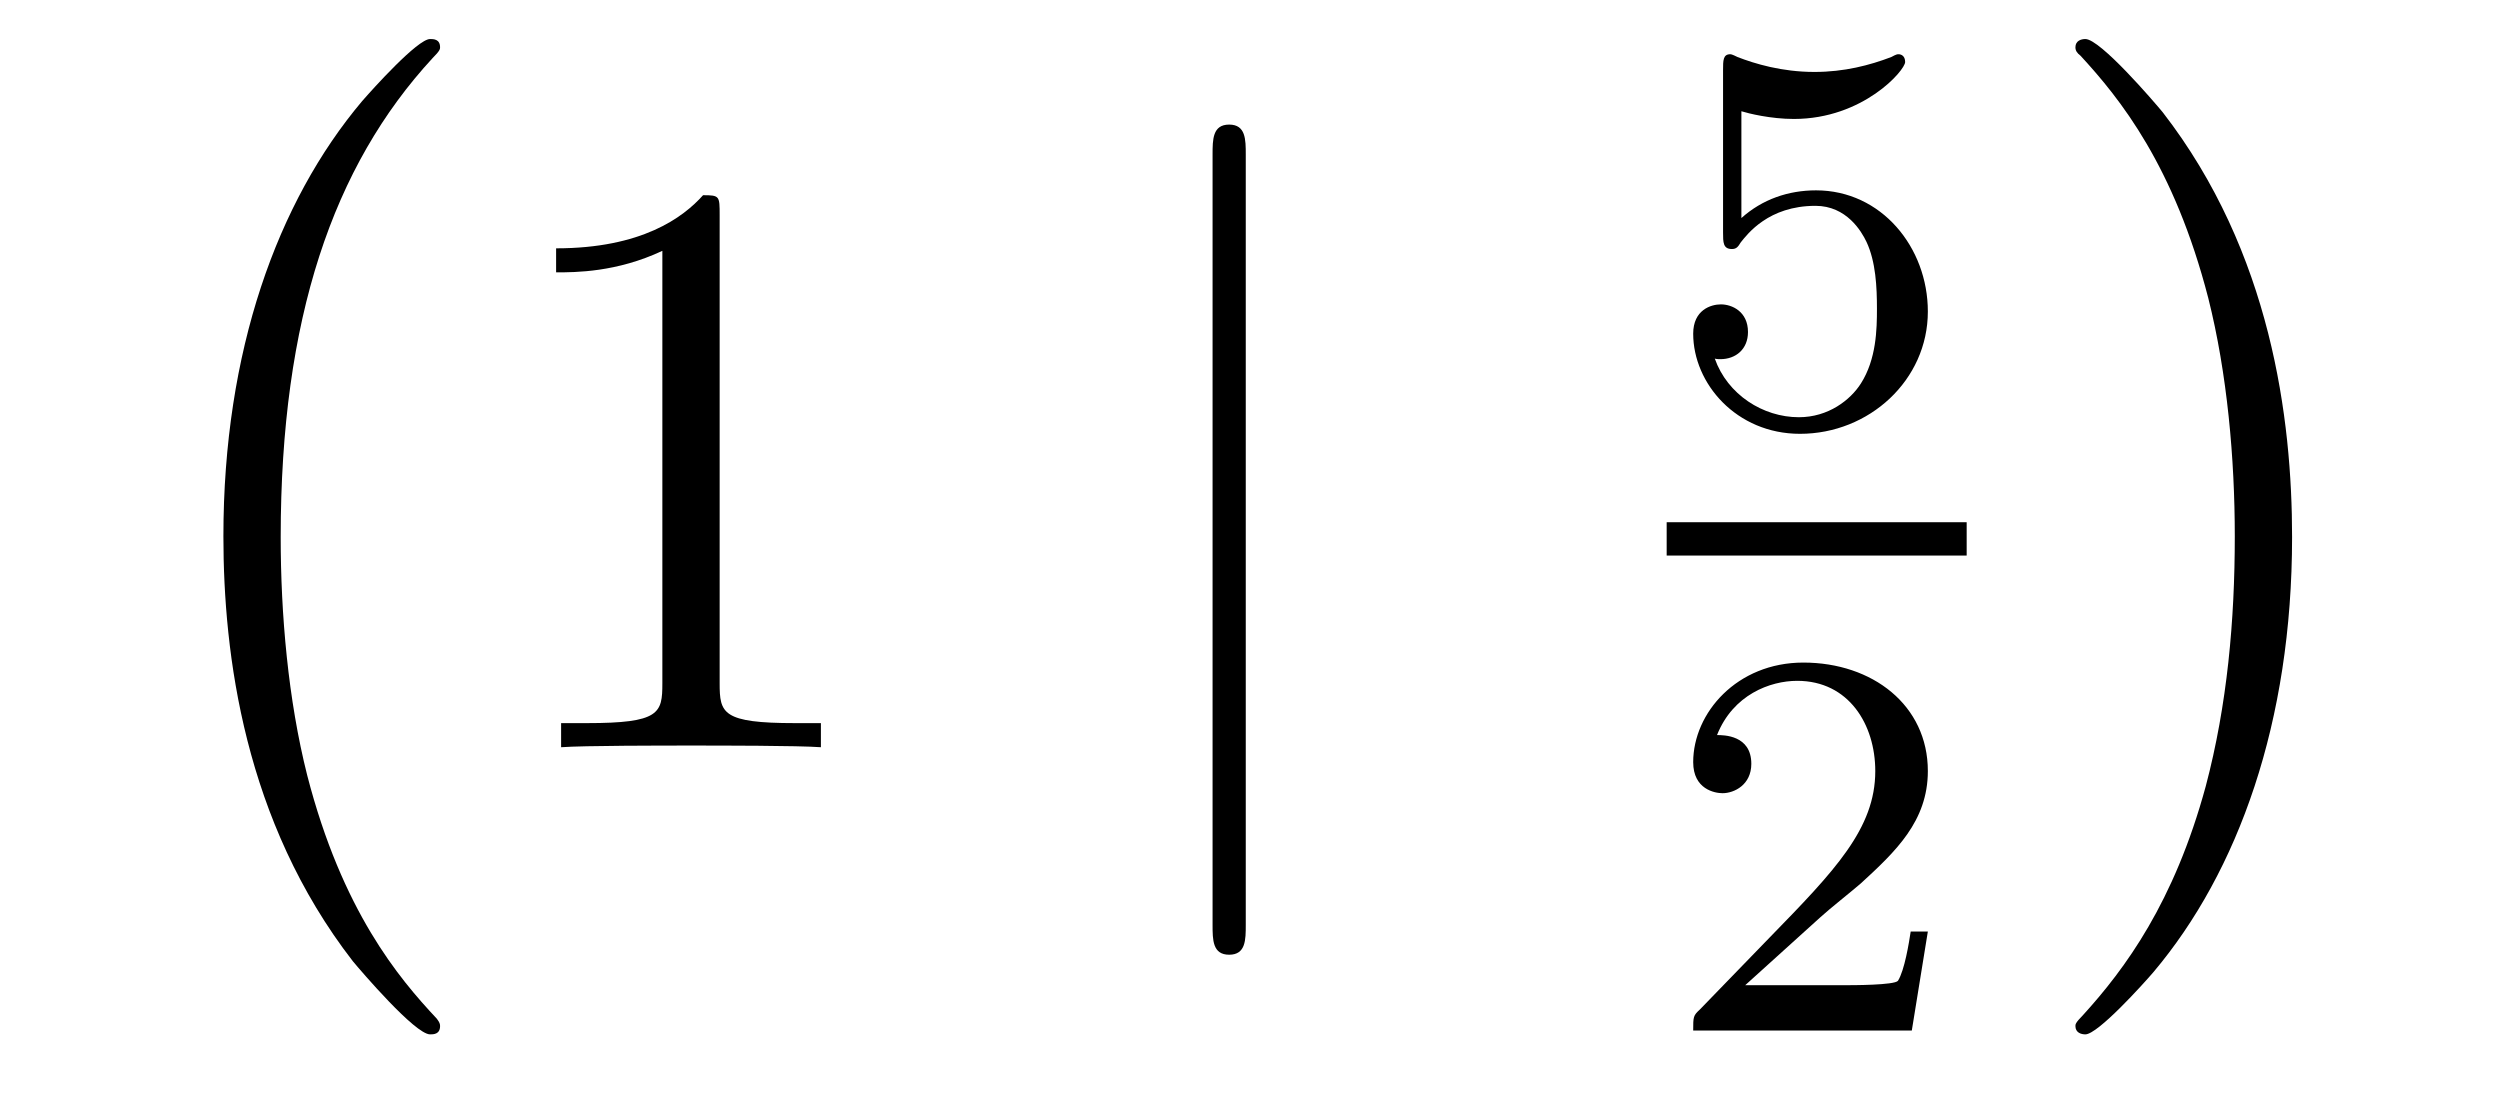 <?xml version='1.0'?>
<!-- This file was generated by dvisvgm 1.14.1 -->
<svg height='16pt' version='1.1' viewBox='0 -16 36 16' width='36pt' xmlns='http://www.w3.org/2000/svg' xmlns:xlink='http://www.w3.org/1999/xlink'>
<g id='page1'>
<g transform='matrix(1 0 0 1 -127 649)'>
<path d='M133.337 -650.225C133.337 -650.272 133.313 -650.297 133.289 -650.332C132.739 -650.918 131.927 -651.886 131.424 -653.835C131.149 -654.923 131.042 -656.154 131.042 -657.266C131.042 -660.41 131.795 -662.609 133.229 -664.163C133.337 -664.271 133.337 -664.295 133.337 -664.319C133.337 -664.438 133.241 -664.438 133.193 -664.438C133.014 -664.438 132.369 -663.721 132.213 -663.542C130.994 -662.095 130.217 -659.943 130.217 -657.278C130.217 -655.58 130.516 -653.178 132.082 -651.157C132.201 -651.014 132.978 -650.105 133.193 -650.105C133.241 -650.105 133.337 -650.105 133.337 -650.225Z' fill-rule='evenodd'/>
<path d='M137.363 -661.902C137.363 -662.178 137.363 -662.189 137.124 -662.189C136.837 -661.867 136.239 -661.424 135.008 -661.424V-661.078C135.283 -661.078 135.88 -661.078 136.538 -661.388V-655.16C136.538 -654.73 136.502 -654.587 135.45 -654.587H135.08V-654.24C135.402 -654.264 136.562 -654.264 136.956 -654.264C137.351 -654.264 138.498 -654.264 138.821 -654.24V-654.587H138.451C137.399 -654.587 137.363 -654.73 137.363 -655.16V-661.902Z' fill-rule='evenodd'/>
<path d='M144.939 -662.775C144.939 -662.99 144.939 -663.206 144.7 -663.206C144.461 -663.206 144.461 -662.99 144.461 -662.775V-651.682C144.461 -651.467 144.461 -651.252 144.7 -651.252C144.939 -651.252 144.939 -651.467 144.939 -651.682V-662.775Z' fill-rule='evenodd'/>
<path d='M152.076 -663.398C152.179 -663.366 152.498 -663.287 152.832 -663.287C153.829 -663.287 154.434 -663.988 154.434 -664.107C154.434 -664.195 154.378 -664.219 154.338 -664.219C154.323 -664.219 154.307 -664.219 154.235 -664.179C153.924 -664.06 153.558 -663.964 153.128 -663.964C152.657 -663.964 152.267 -664.083 152.02 -664.179C151.94 -664.219 151.924 -664.219 151.916 -664.219C151.812 -664.219 151.812 -664.131 151.812 -663.988V-661.653C151.812 -661.51 151.812 -661.414 151.94 -661.414C152.004 -661.414 152.028 -661.446 152.067 -661.51C152.163 -661.629 152.466 -662.036 153.143 -662.036C153.59 -662.036 153.805 -661.669 153.877 -661.518C154.012 -661.231 154.028 -660.864 154.028 -660.553C154.028 -660.259 154.02 -659.828 153.797 -659.478C153.645 -659.239 153.327 -658.992 152.904 -658.992C152.386 -658.992 151.876 -659.318 151.693 -659.836C151.717 -659.828 151.765 -659.828 151.773 -659.828C151.996 -659.828 152.171 -659.972 152.171 -660.219C152.171 -660.514 151.94 -660.617 151.781 -660.617C151.637 -660.617 151.382 -660.537 151.382 -660.195C151.382 -659.478 152.004 -658.753 152.92 -658.753C153.916 -658.753 154.761 -659.526 154.761 -660.514C154.761 -661.438 154.092 -662.259 153.151 -662.259C152.753 -662.259 152.378 -662.131 152.076 -661.86V-663.398Z' fill-rule='evenodd'/>
<path d='M151 -657H155.32V-657.48H151'/>
<path d='M153.207 -651.786C153.335 -651.905 153.669 -652.168 153.797 -652.28C154.291 -652.734 154.761 -653.172 154.761 -653.897C154.761 -654.845 153.964 -655.459 152.968 -655.459C152.012 -655.459 151.382 -654.734 151.382 -654.025C151.382 -653.634 151.693 -653.578 151.805 -653.578C151.972 -653.578 152.219 -653.698 152.219 -654.001C152.219 -654.415 151.821 -654.415 151.725 -654.415C151.956 -654.997 152.49 -655.196 152.88 -655.196C153.622 -655.196 154.004 -654.567 154.004 -653.897C154.004 -653.068 153.422 -652.463 152.482 -651.499L151.478 -650.463C151.382 -650.375 151.382 -650.359 151.382 -650.16H154.53L154.761 -651.586H154.514C154.49 -651.427 154.426 -651.028 154.331 -650.877C154.283 -650.813 153.677 -650.813 153.55 -650.813H152.131L153.207 -651.786Z' fill-rule='evenodd'/>
<path d='M160.006 -657.266C160.006 -658.963 159.707 -661.366 158.141 -663.386C158.022 -663.53 157.245 -664.438 157.029 -664.438C156.97 -664.438 156.886 -664.414 156.886 -664.319C156.886 -664.271 156.91 -664.235 156.958 -664.199C157.532 -663.577 158.308 -662.609 158.799 -660.708C159.073 -659.621 159.181 -658.389 159.181 -657.278C159.181 -656.07 159.073 -654.851 158.763 -653.679C158.308 -652.006 157.603 -651.05 156.993 -650.38C156.886 -650.272 156.886 -650.249 156.886 -650.225C156.886 -650.129 156.97 -650.105 157.029 -650.105C157.209 -650.105 157.866 -650.834 158.01 -651.002C159.229 -652.448 160.006 -654.6 160.006 -657.266Z' fill-rule='evenodd'/>
</g>
</g>
</svg>
